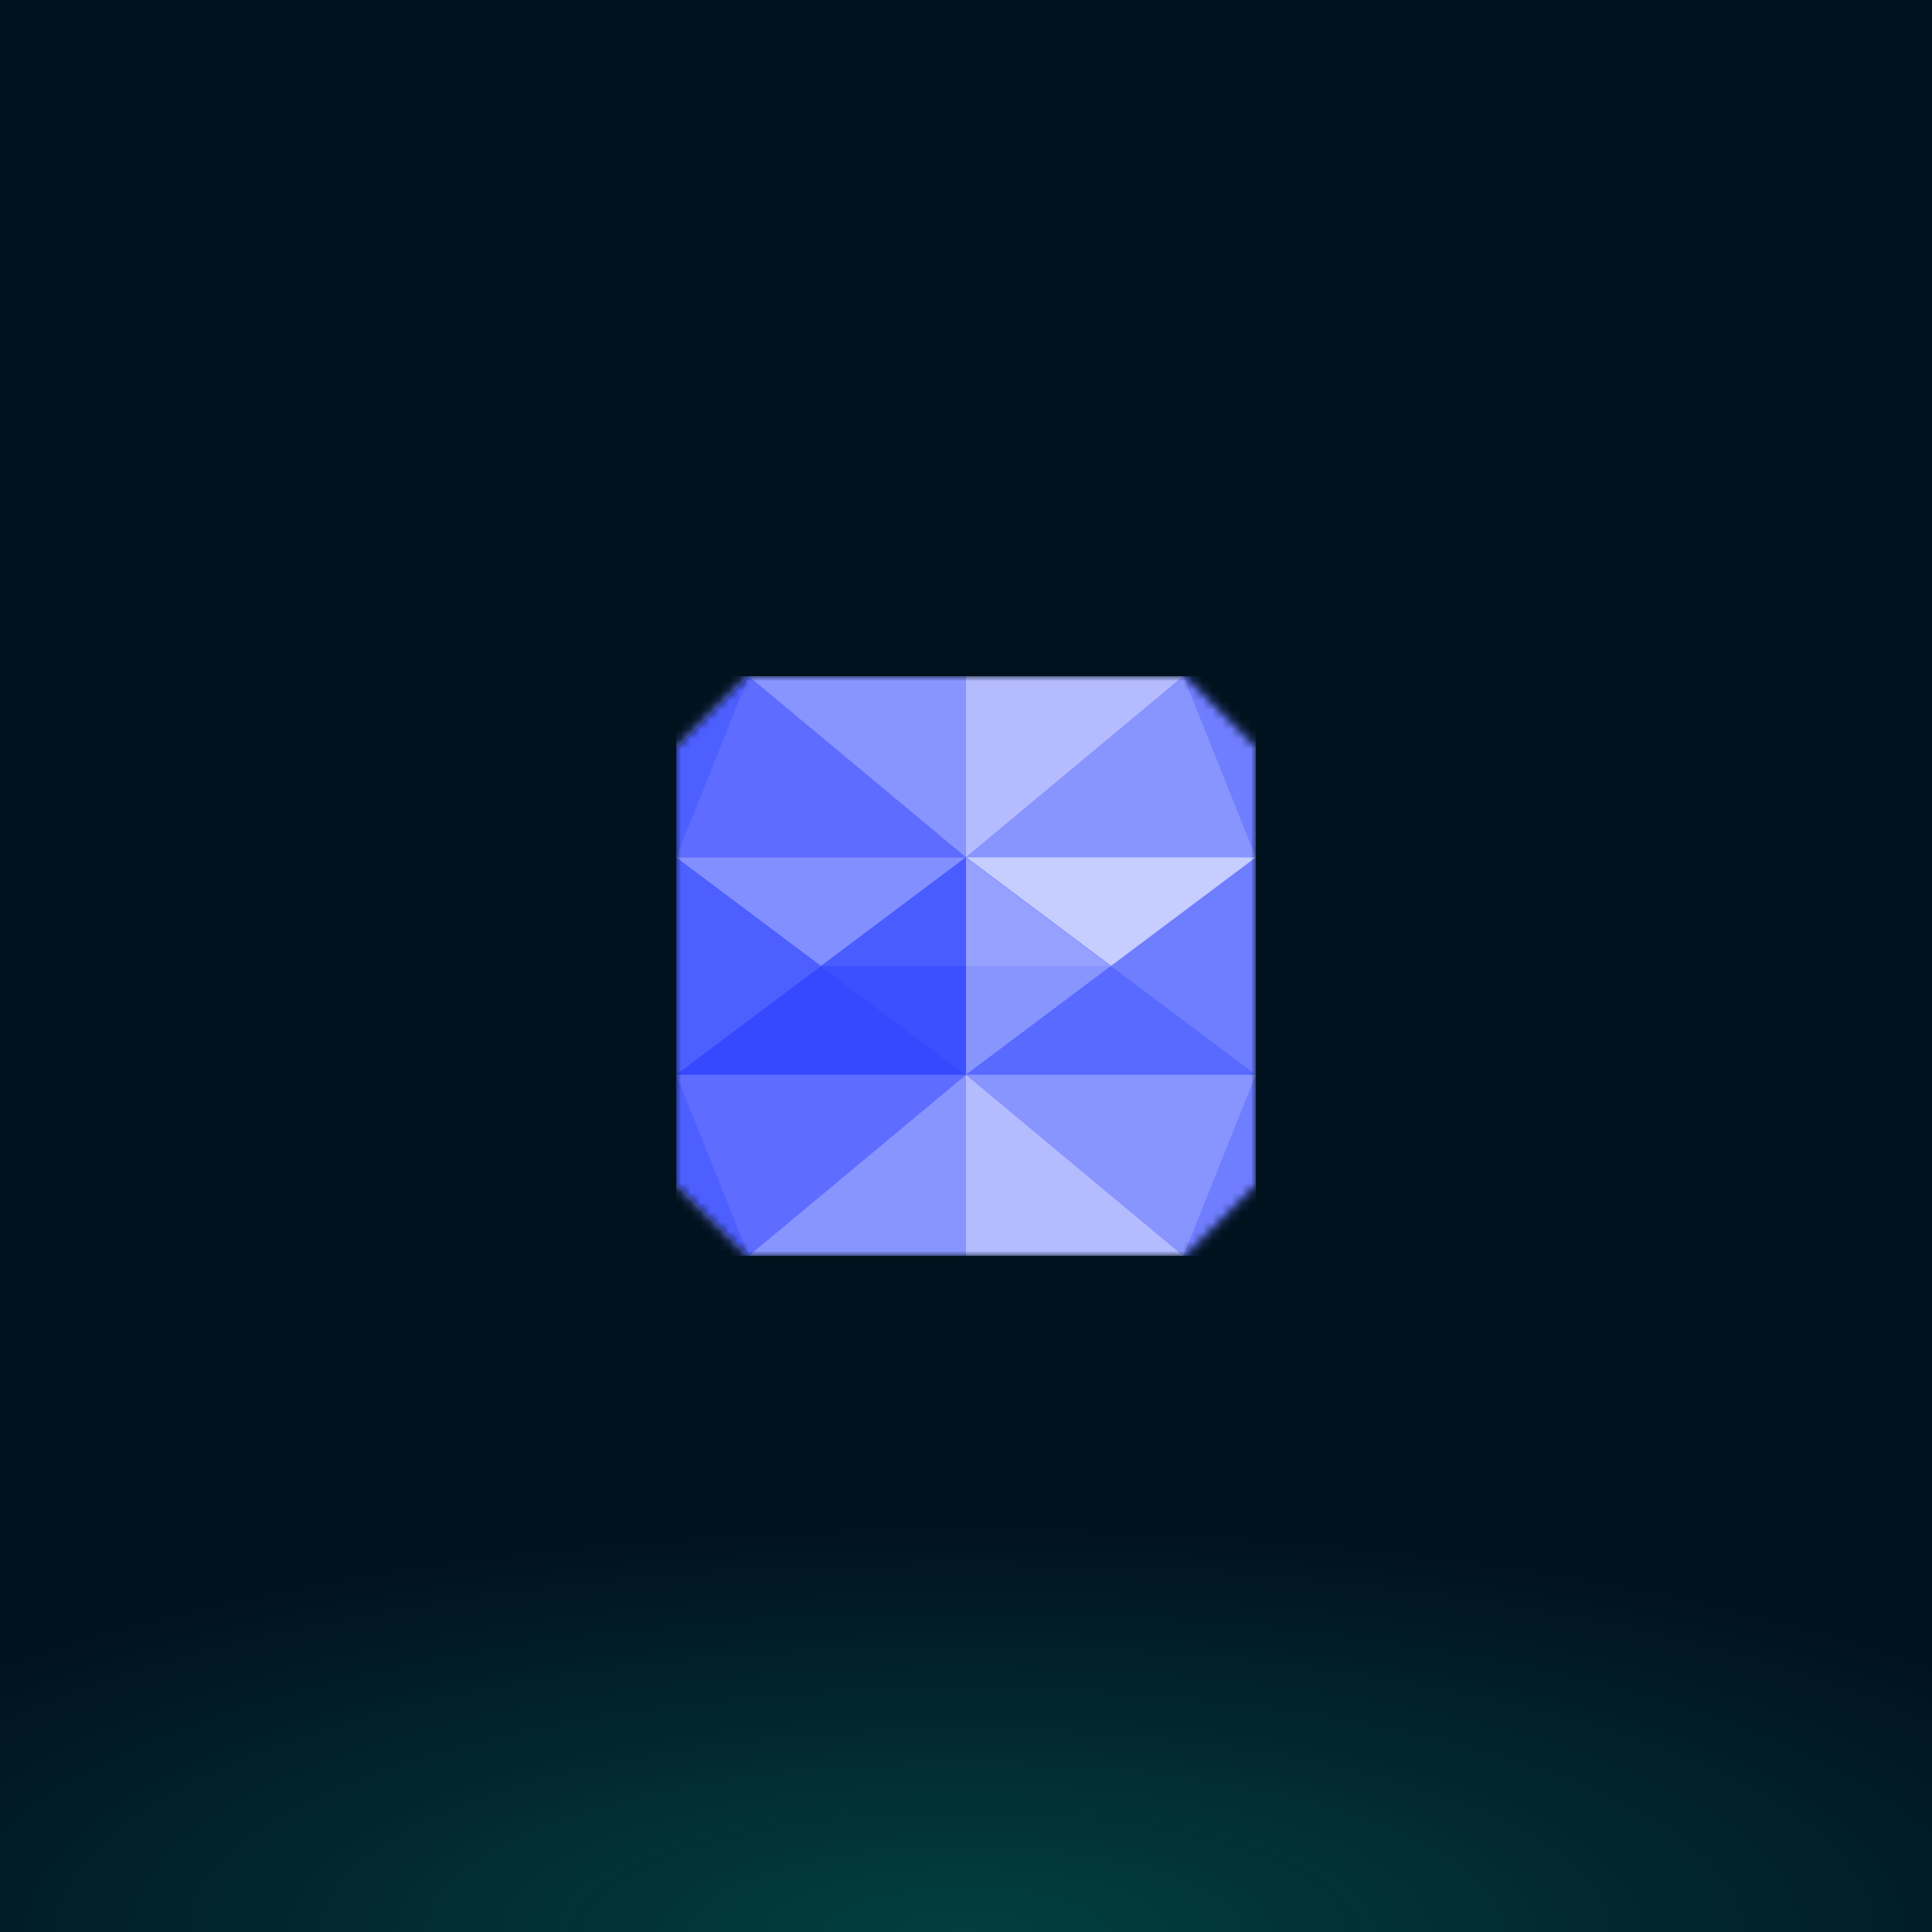 <svg xmlns="http://www.w3.org/2000/svg" style="width:100%;height:100%;transform:translate3d(0,0,0);content-visibility:visible" viewBox="0 0 200 200"><defs><clipPath id="a"><path d="M0 0h200v200H0z"/></clipPath><clipPath id="d"><path d="M0 0h60v60H0z"/></clipPath><clipPath id="f"><path d="M0 0h200v200H0z"/></clipPath><clipPath id="b"><path d="M0 0h200v200H0z"/></clipPath><radialGradient id="c" spreadMethod="pad" gradientUnits="userSpaceOnUse" cx="0" cy="0" r="47.917" fx="0" fy="0"><stop offset="0%" stop-color="#05F5BB"/><stop offset="50%" stop-color="#05F5BB" stop-opacity=".5"/><stop offset="100%" stop-color="#05F5BB" stop-opacity="0"/></radialGradient><mask id="e" mask-type="alpha"><g style="display:block"><path fill="#001AFF" d="M-30-15v37.5l7.5 7.5h45l7.5-7.5v-45L22.5-30h-45l-7.5 7.5v7.5z" transform="translate(30 30)"/><path fill="#C4C4C4" d="M-30-15v37.5l7.5 7.5h45l7.5-7.5v-45L22.5-30h-45l-7.5 7.5v7.5z" transform="translate(30 30)"/></g></mask></defs><g clip-path="url(#a)"><path fill="#01121F" d="M39.563-39.563v79.126h-79.126v-79.126h79.126z" transform="translate(100 100) scale(2.528)" style="display:block"/><g clip-path="url(#b)" style="display:block"><path fill="url(#c)" fill-opacity=".2" d="M0-49.25c27.181 0 49.25 22.069 49.25 49.25S27.181 49.25 0 49.25-49.25 27.181-49.25 0-27.181-49.25 0-49.25z" transform="matrix(2.793 0 0 .88 99.943 199.981)" style="display:block"/></g><g clip-path="url(#d)" transform="translate(70 70)" style="display:block"><g mask="url(#e)" style="display:block"><g clip-path="url(#f)" transform="translate(-70 -70)"><path fill="#6B79FD" d="M-100-100h200v200h-200v-200z" transform="translate(100 100)" style="display:block"/><path fill="#6F7DFF" d="M30-22.5 22.5-30h-45l-7.5 7.5v45l7.5 7.5h45l7.5-7.5v-45z" transform="translate(100 100)" style="display:block"/><path fill="#B5BBFF" d="M-11.25-9.375h22.5l-22.5 18.75v-18.75z" transform="translate(111.25 79.375)" style="display:block"/><path fill="#B5BBFF" d="M-11.25 9.375h22.5l-22.5-18.75v18.75z" transform="translate(111.25 120.625)" style="display:block"/><path fill="#8995FF" d="M-15 9.375h30L7.5-9.375-15 9.375z" transform="translate(115 79.375)" style="display:block"/><path fill="#8995FF" d="M-15-9.375h30L7.5 9.375-15-9.375z" transform="translate(115 120.625)" style="display:block"/><path fill="#4D5FFF" d="M-7.5-30H15v60H-7.5l-7.5-7.5v-45l7.5-7.5z" transform="translate(85 100)" style="display:block"/><path fill="#828FFF" d="M0 5.625v-11.25m0 0h-15L0 5.625l15-11.25H0z" transform="translate(85 94.375)" style="display:block"/><path fill="#5E6DFF" d="M15 9.375h-30l7.5-18.75L15 9.375z" transform="translate(85 79.375)" style="display:block"/><path fill="#8995FF" d="M11.25-9.375h-22.5l22.5 18.75v-18.75z" transform="translate(88.75 79.375)" style="display:block"/><path fill="#8995FF" d="M11.25 9.375h-22.5l22.5-18.75v18.75z" transform="translate(88.75 120.625)" style="display:block"/><path fill="#5E6DFF" d="M15-9.375h-30l7.5 18.75L15-9.375z" transform="translate(85 120.625)" style="display:block"/><path fill="#3649FF" d="M15 5.625h-30L0-5.625l15 11.25z" transform="translate(85 105.625)" style="display:block"/><path fill="#C6CDFF" d="M15-5.625h-30L0 5.625l15-11.25z" transform="translate(115 94.375)" style="display:block"/><path fill="#586AFF" d="M15 5.625h-30L0-5.625l15 11.25z" transform="translate(115 105.625)" style="display:block"/><path fill="#3C50FF" d="m0 5.625-15-11.25h30L0 5.625z" transform="translate(100 105.625)" style="display:block"/><path fill="#5668FF" d="m0-5.625-15 11.25h30L0-5.625z" transform="translate(100 94.375)" style="display:block"/><path fill="#8995FF" d="M7.5-5.625h-15v11.25l15-11.25z" transform="translate(107.5 105.625)" style="display:block"/><path fill="#495CFF" d="m0-5.625-15 11.25h30L0-5.625z" transform="translate(100 94.375)" style="display:block"/><path fill="#95A0FF" d="M7.5 5.625h-15v-11.25l15 11.25z" transform="translate(107.5 94.375)" style="display:block"/></g></g></g></g></svg>